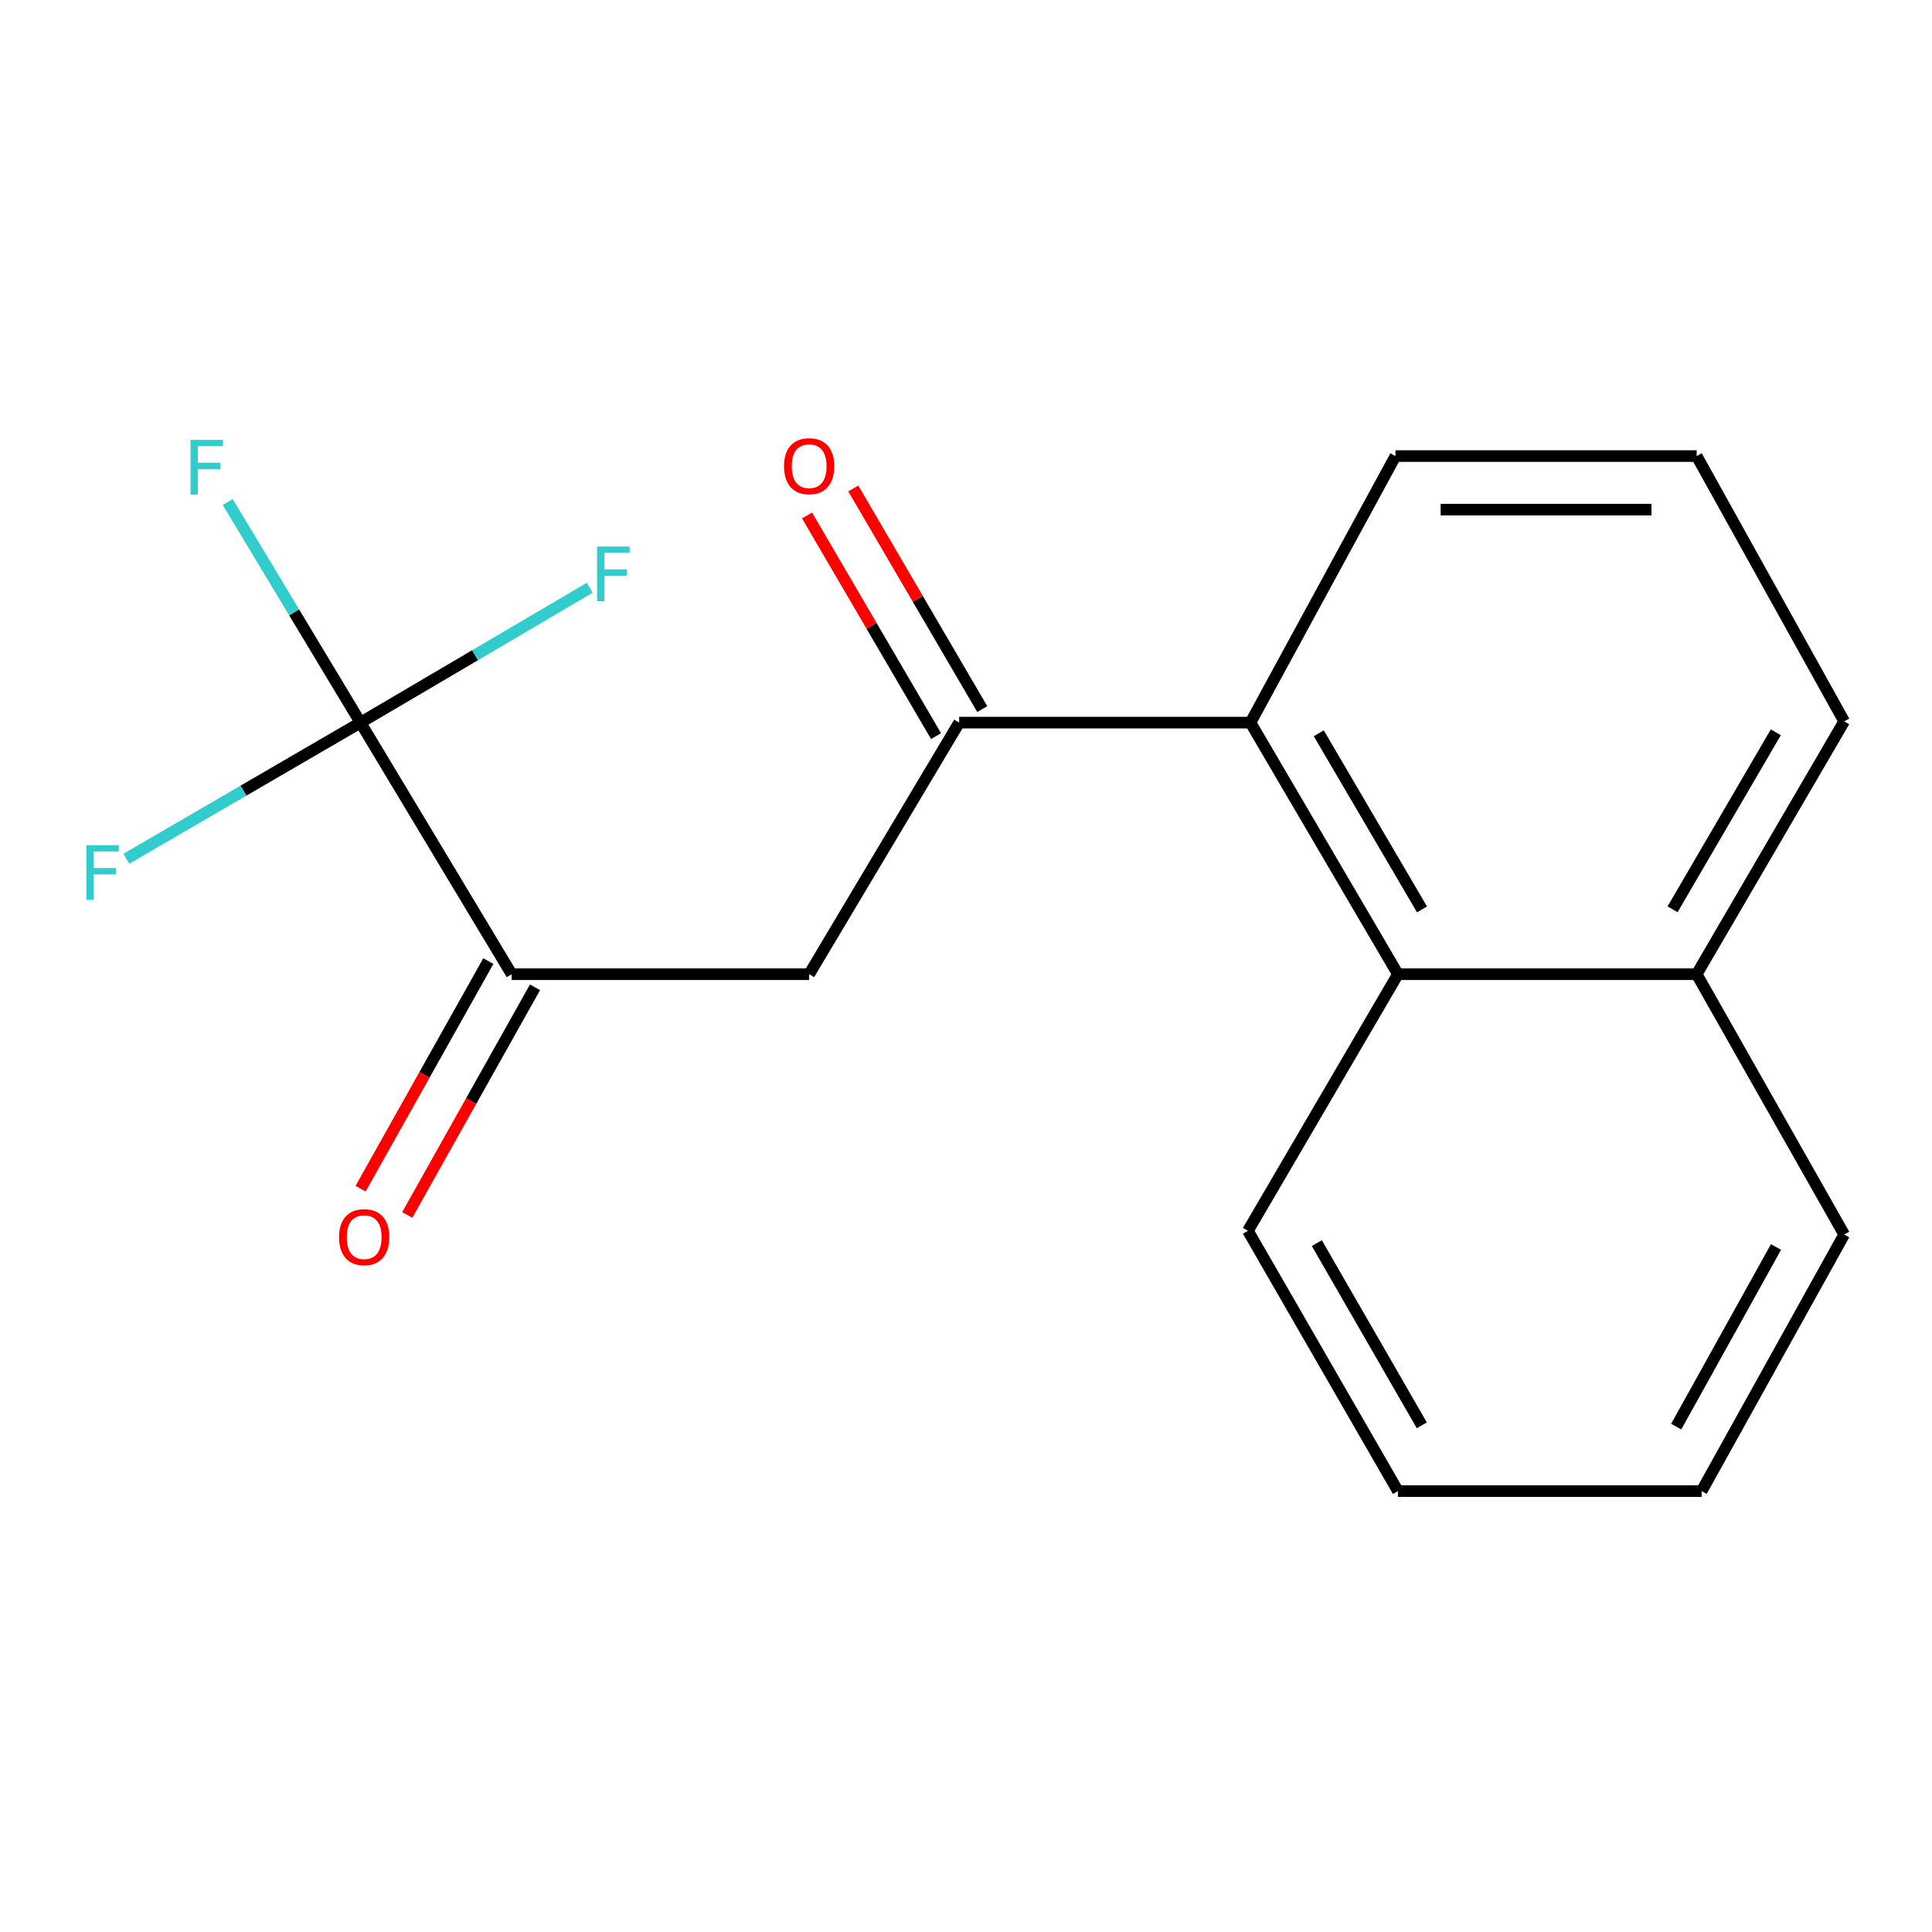 <?xml version='1.0' encoding='iso-8859-1'?>
<svg version='1.1' baseProfile='full'
              xmlns='http://www.w3.org/2000/svg'
                      xmlns:rdkit='http://www.rdkit.org/xml'
                      xmlns:xlink='http://www.w3.org/1999/xlink'
                  xml:space='preserve'
width='1000px' height='1000px' viewBox='0 0 1000 1000'>
<!-- END OF HEADER -->
<rect style='opacity:1.0;fill:#FFFFFF;stroke:none' width='1000' height='1000' x='0' y='0'> </rect>
<path class='bond-1' d='M 186.587,374.023 L 264.843,504.253' style='fill:none;fill-rule:evenodd;stroke:#000000;stroke-width:6px;stroke-linecap:butt;stroke-linejoin:miter;stroke-opacity:1' />
<path class='bond-7' d='M 186.587,374.023 L 152.228,316.938' style='fill:none;fill-rule:evenodd;stroke:#000000;stroke-width:6px;stroke-linecap:butt;stroke-linejoin:miter;stroke-opacity:1' />
<path class='bond-7' d='M 152.228,316.938 L 117.868,259.854' style='fill:none;fill-rule:evenodd;stroke:#33CCCC;stroke-width:6px;stroke-linecap:butt;stroke-linejoin:miter;stroke-opacity:1' />
<path class='bond-8' d='M 186.587,374.023 L 245.918,339.126' style='fill:none;fill-rule:evenodd;stroke:#000000;stroke-width:6px;stroke-linecap:butt;stroke-linejoin:miter;stroke-opacity:1' />
<path class='bond-8' d='M 245.918,339.126 L 305.249,304.23' style='fill:none;fill-rule:evenodd;stroke:#33CCCC;stroke-width:6px;stroke-linecap:butt;stroke-linejoin:miter;stroke-opacity:1' />
<path class='bond-9' d='M 186.587,374.023 L 125.988,409.257' style='fill:none;fill-rule:evenodd;stroke:#000000;stroke-width:6px;stroke-linecap:butt;stroke-linejoin:miter;stroke-opacity:1' />
<path class='bond-9' d='M 125.988,409.257 L 65.389,444.491' style='fill:none;fill-rule:evenodd;stroke:#33CCCC;stroke-width:6px;stroke-linecap:butt;stroke-linejoin:miter;stroke-opacity:1' />
<path class='bond-0' d='M 496.453,374.023 L 418.813,504.253' style='fill:none;fill-rule:evenodd;stroke:#000000;stroke-width:6px;stroke-linecap:butt;stroke-linejoin:miter;stroke-opacity:1' />
<path class='bond-2' d='M 496.453,374.023 L 647.236,374.023' style='fill:none;fill-rule:evenodd;stroke:#000000;stroke-width:6px;stroke-linecap:butt;stroke-linejoin:miter;stroke-opacity:1' />
<path class='bond-5' d='M 508.414,367.03 L 475.033,309.932' style='fill:none;fill-rule:evenodd;stroke:#000000;stroke-width:6px;stroke-linecap:butt;stroke-linejoin:miter;stroke-opacity:1' />
<path class='bond-5' d='M 475.033,309.932 L 441.652,252.834' style='fill:none;fill-rule:evenodd;stroke:#FF0000;stroke-width:6px;stroke-linecap:butt;stroke-linejoin:miter;stroke-opacity:1' />
<path class='bond-5' d='M 484.491,381.016 L 451.11,323.918' style='fill:none;fill-rule:evenodd;stroke:#000000;stroke-width:6px;stroke-linecap:butt;stroke-linejoin:miter;stroke-opacity:1' />
<path class='bond-5' d='M 451.11,323.918 L 417.729,266.82' style='fill:none;fill-rule:evenodd;stroke:#FF0000;stroke-width:6px;stroke-linecap:butt;stroke-linejoin:miter;stroke-opacity:1' />
<path class='bond-3' d='M 264.843,504.253 L 418.813,504.253' style='fill:none;fill-rule:evenodd;stroke:#000000;stroke-width:6px;stroke-linecap:butt;stroke-linejoin:miter;stroke-opacity:1' />
<path class='bond-6' d='M 252.76,497.471 L 219.7,556.371' style='fill:none;fill-rule:evenodd;stroke:#000000;stroke-width:6px;stroke-linecap:butt;stroke-linejoin:miter;stroke-opacity:1' />
<path class='bond-6' d='M 219.7,556.371 L 186.64,615.271' style='fill:none;fill-rule:evenodd;stroke:#FF0000;stroke-width:6px;stroke-linecap:butt;stroke-linejoin:miter;stroke-opacity:1' />
<path class='bond-6' d='M 276.926,511.035 L 243.866,569.935' style='fill:none;fill-rule:evenodd;stroke:#000000;stroke-width:6px;stroke-linecap:butt;stroke-linejoin:miter;stroke-opacity:1' />
<path class='bond-6' d='M 243.866,569.935 L 210.806,628.835' style='fill:none;fill-rule:evenodd;stroke:#FF0000;stroke-width:6px;stroke-linecap:butt;stroke-linejoin:miter;stroke-opacity:1' />
<path class='bond-4' d='M 647.236,374.023 L 723.567,504.253' style='fill:none;fill-rule:evenodd;stroke:#000000;stroke-width:6px;stroke-linecap:butt;stroke-linejoin:miter;stroke-opacity:1' />
<path class='bond-4' d='M 682.594,379.544 L 736.025,470.706' style='fill:none;fill-rule:evenodd;stroke:#000000;stroke-width:6px;stroke-linecap:butt;stroke-linejoin:miter;stroke-opacity:1' />
<path class='bond-11' d='M 647.236,374.023 L 722.289,236.064' style='fill:none;fill-rule:evenodd;stroke:#000000;stroke-width:6px;stroke-linecap:butt;stroke-linejoin:miter;stroke-opacity:1' />
<path class='bond-10' d='M 723.567,504.253 L 878.199,504.253' style='fill:none;fill-rule:evenodd;stroke:#000000;stroke-width:6px;stroke-linecap:butt;stroke-linejoin:miter;stroke-opacity:1' />
<path class='bond-12' d='M 723.567,504.253 L 645.927,637.055' style='fill:none;fill-rule:evenodd;stroke:#000000;stroke-width:6px;stroke-linecap:butt;stroke-linejoin:miter;stroke-opacity:1' />
<path class='bond-15' d='M 878.199,504.253 L 954.545,638.995' style='fill:none;fill-rule:evenodd;stroke:#000000;stroke-width:6px;stroke-linecap:butt;stroke-linejoin:miter;stroke-opacity:1' />
<path class='bond-18' d='M 878.199,504.253 L 954.545,373.376' style='fill:none;fill-rule:evenodd;stroke:#000000;stroke-width:6px;stroke-linecap:butt;stroke-linejoin:miter;stroke-opacity:1' />
<path class='bond-18' d='M 865.714,470.658 L 919.157,379.044' style='fill:none;fill-rule:evenodd;stroke:#000000;stroke-width:6px;stroke-linecap:butt;stroke-linejoin:miter;stroke-opacity:1' />
<path class='bond-13' d='M 722.289,236.064 L 878.199,236.064' style='fill:none;fill-rule:evenodd;stroke:#000000;stroke-width:6px;stroke-linecap:butt;stroke-linejoin:miter;stroke-opacity:1' />
<path class='bond-13' d='M 745.676,263.776 L 854.813,263.776' style='fill:none;fill-rule:evenodd;stroke:#000000;stroke-width:6px;stroke-linecap:butt;stroke-linejoin:miter;stroke-opacity:1' />
<path class='bond-16' d='M 645.927,637.055 L 723.567,771.796' style='fill:none;fill-rule:evenodd;stroke:#000000;stroke-width:6px;stroke-linecap:butt;stroke-linejoin:miter;stroke-opacity:1' />
<path class='bond-16' d='M 681.584,643.43 L 735.932,737.749' style='fill:none;fill-rule:evenodd;stroke:#000000;stroke-width:6px;stroke-linecap:butt;stroke-linejoin:miter;stroke-opacity:1' />
<path class='bond-14' d='M 878.199,236.064 L 954.545,373.376' style='fill:none;fill-rule:evenodd;stroke:#000000;stroke-width:6px;stroke-linecap:butt;stroke-linejoin:miter;stroke-opacity:1' />
<path class='bond-19' d='M 954.545,638.995 L 880.755,771.796' style='fill:none;fill-rule:evenodd;stroke:#000000;stroke-width:6px;stroke-linecap:butt;stroke-linejoin:miter;stroke-opacity:1' />
<path class='bond-19' d='M 919.253,645.455 L 867.6,738.416' style='fill:none;fill-rule:evenodd;stroke:#000000;stroke-width:6px;stroke-linecap:butt;stroke-linejoin:miter;stroke-opacity:1' />
<path class='bond-17' d='M 723.567,771.796 L 880.755,771.796' style='fill:none;fill-rule:evenodd;stroke:#000000;stroke-width:6px;stroke-linecap:butt;stroke-linejoin:miter;stroke-opacity:1' />
<path  class='atom-6' d='M 405.813 241.301
Q 405.813 234.501, 409.173 230.701
Q 412.533 226.901, 418.813 226.901
Q 425.093 226.901, 428.453 230.701
Q 431.813 234.501, 431.813 241.301
Q 431.813 248.181, 428.413 252.101
Q 425.013 255.981, 418.813 255.981
Q 412.573 255.981, 409.173 252.101
Q 405.813 248.221, 405.813 241.301
M 418.813 252.781
Q 423.133 252.781, 425.453 249.901
Q 427.813 246.981, 427.813 241.301
Q 427.813 235.741, 425.453 232.941
Q 423.133 230.101, 418.813 230.101
Q 414.493 230.101, 412.133 232.901
Q 409.813 235.701, 409.813 241.301
Q 409.813 247.021, 412.133 249.901
Q 414.493 252.781, 418.813 252.781
' fill='#FF0000'/>
<path  class='atom-7' d='M 175.497 640.352
Q 175.497 633.552, 178.857 629.752
Q 182.217 625.952, 188.497 625.952
Q 194.777 625.952, 198.137 629.752
Q 201.497 633.552, 201.497 640.352
Q 201.497 647.232, 198.097 651.152
Q 194.697 655.032, 188.497 655.032
Q 182.257 655.032, 178.857 651.152
Q 175.497 647.272, 175.497 640.352
M 188.497 651.832
Q 192.817 651.832, 195.137 648.952
Q 197.497 646.032, 197.497 640.352
Q 197.497 634.792, 195.137 631.992
Q 192.817 629.152, 188.497 629.152
Q 184.177 629.152, 181.817 631.952
Q 179.497 634.752, 179.497 640.352
Q 179.497 646.072, 181.817 648.952
Q 184.177 651.832, 188.497 651.832
' fill='#FF0000'/>
<path  class='atom-8' d='M 98.604 227.677
L 115.444 227.677
L 115.444 230.917
L 102.404 230.917
L 102.404 239.517
L 114.004 239.517
L 114.004 242.797
L 102.404 242.797
L 102.404 255.997
L 98.604 255.997
L 98.604 227.677
' fill='#33CCCC'/>
<path  class='atom-9' d='M 309.045 282.885
L 325.885 282.885
L 325.885 286.125
L 312.845 286.125
L 312.845 294.725
L 324.445 294.725
L 324.445 298.005
L 312.845 298.005
L 312.845 311.205
L 309.045 311.205
L 309.045 282.885
' fill='#33CCCC'/>
<path  class='atom-10' d='M 44.689 437.471
L 61.529 437.471
L 61.529 440.711
L 48.489 440.711
L 48.489 449.311
L 60.089 449.311
L 60.089 452.591
L 48.489 452.591
L 48.489 465.791
L 44.689 465.791
L 44.689 437.471
' fill='#33CCCC'/>
</svg>
